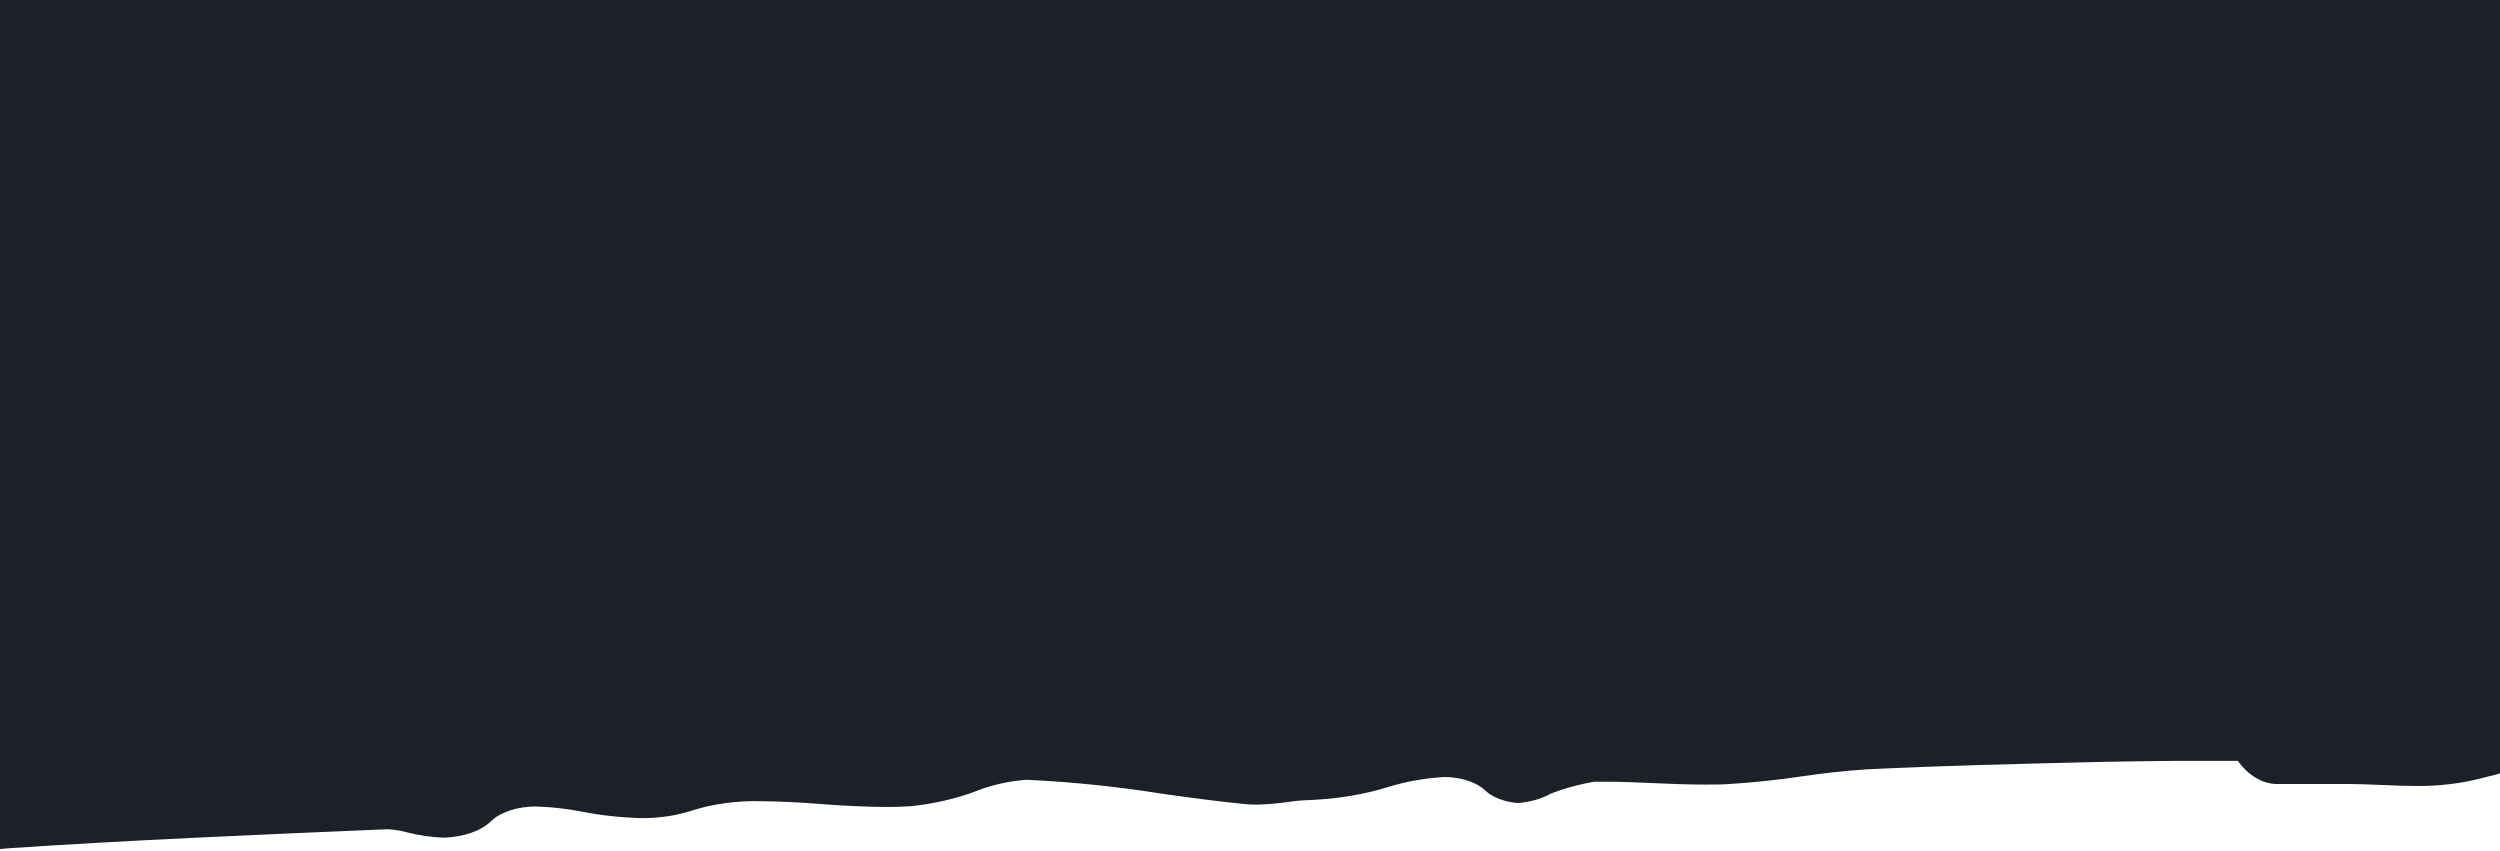 <svg xmlns="http://www.w3.org/2000/svg" width="414" height="141" viewBox="0 0 414 141" fill="none"><path fill-rule="evenodd" clip-rule="evenodd" d="M414 0H0V91V95V140.598C0.532 140.55 1.065 140.504 1.599 140.461C21.692 139.121 41.825 138.266 61.979 137.412L64.305 137.319C65.434 137.396 66.532 137.584 67.548 137.874C69.409 138.351 71.405 138.636 73.443 138.717C75.062 138.674 76.635 138.399 78.016 137.918C79.396 137.437 80.539 136.767 81.337 135.968C82.097 135.229 83.188 134.617 84.498 134.194C85.809 133.77 87.294 133.549 88.803 133.554C91.405 133.641 93.972 133.933 96.432 134.42C99.603 135.04 102.914 135.398 106.264 135.483C109.235 135.495 112.155 135.047 114.71 134.189C118.147 133.11 122.042 132.587 125.97 132.676C129.267 132.716 132.558 132.87 135.822 133.138C139.411 133.429 143.029 133.595 146.654 133.635C148.016 133.637 149.378 133.599 150.734 133.519C154.636 133.116 158.351 132.263 161.647 131.013C164.115 130.009 166.979 129.363 169.99 129.13C177.582 129.493 185.096 130.267 192.428 131.44C196.936 132.075 201.444 132.688 205.973 133.138C206.646 133.205 207.329 133.24 208.013 133.242C209.817 133.208 211.61 133.061 213.357 132.803C214.585 132.621 215.843 132.513 217.11 132.48C221.542 132.287 225.851 131.566 229.758 130.366C232.673 129.447 235.885 128.869 239.202 128.668C240.598 128.683 241.962 128.904 243.161 129.309C244.36 129.714 245.351 130.289 246.036 130.978C246.611 131.51 247.383 131.965 248.299 132.312C249.214 132.659 250.252 132.889 251.339 132.988C253.433 132.819 255.37 132.262 256.847 131.405C259.03 130.553 261.431 129.895 263.966 129.454H266.006C268.597 129.454 271.208 129.569 273.798 129.684C276.389 129.8 279.428 129.927 282.284 129.927H282.287C283.653 129.927 285.018 129.927 286.364 129.835C290.419 129.58 294.435 129.156 298.379 128.564C301.884 128.041 305.448 127.655 309.047 127.409C321.417 126.8 333.768 126.509 346.152 126.216L348.457 126.162C348.457 126.162 357.596 126 360.085 126H370.59C372.323 128.414 374.67 129.835 377.138 129.835H389.01C390.524 129.835 392.055 129.896 393.587 129.958L393.588 129.958L393.589 129.958L393.598 129.959C393.816 129.967 394.034 129.976 394.252 129.985C394.549 129.997 394.857 130.009 395.173 130.022L395.174 130.022C396.72 130.086 398.453 130.158 400.045 130.158C403.742 130.201 407.408 129.775 410.775 128.911C411.862 128.633 412.936 128.358 414 128.095V95V91V0Z" fill="#1C2028"></path></svg>